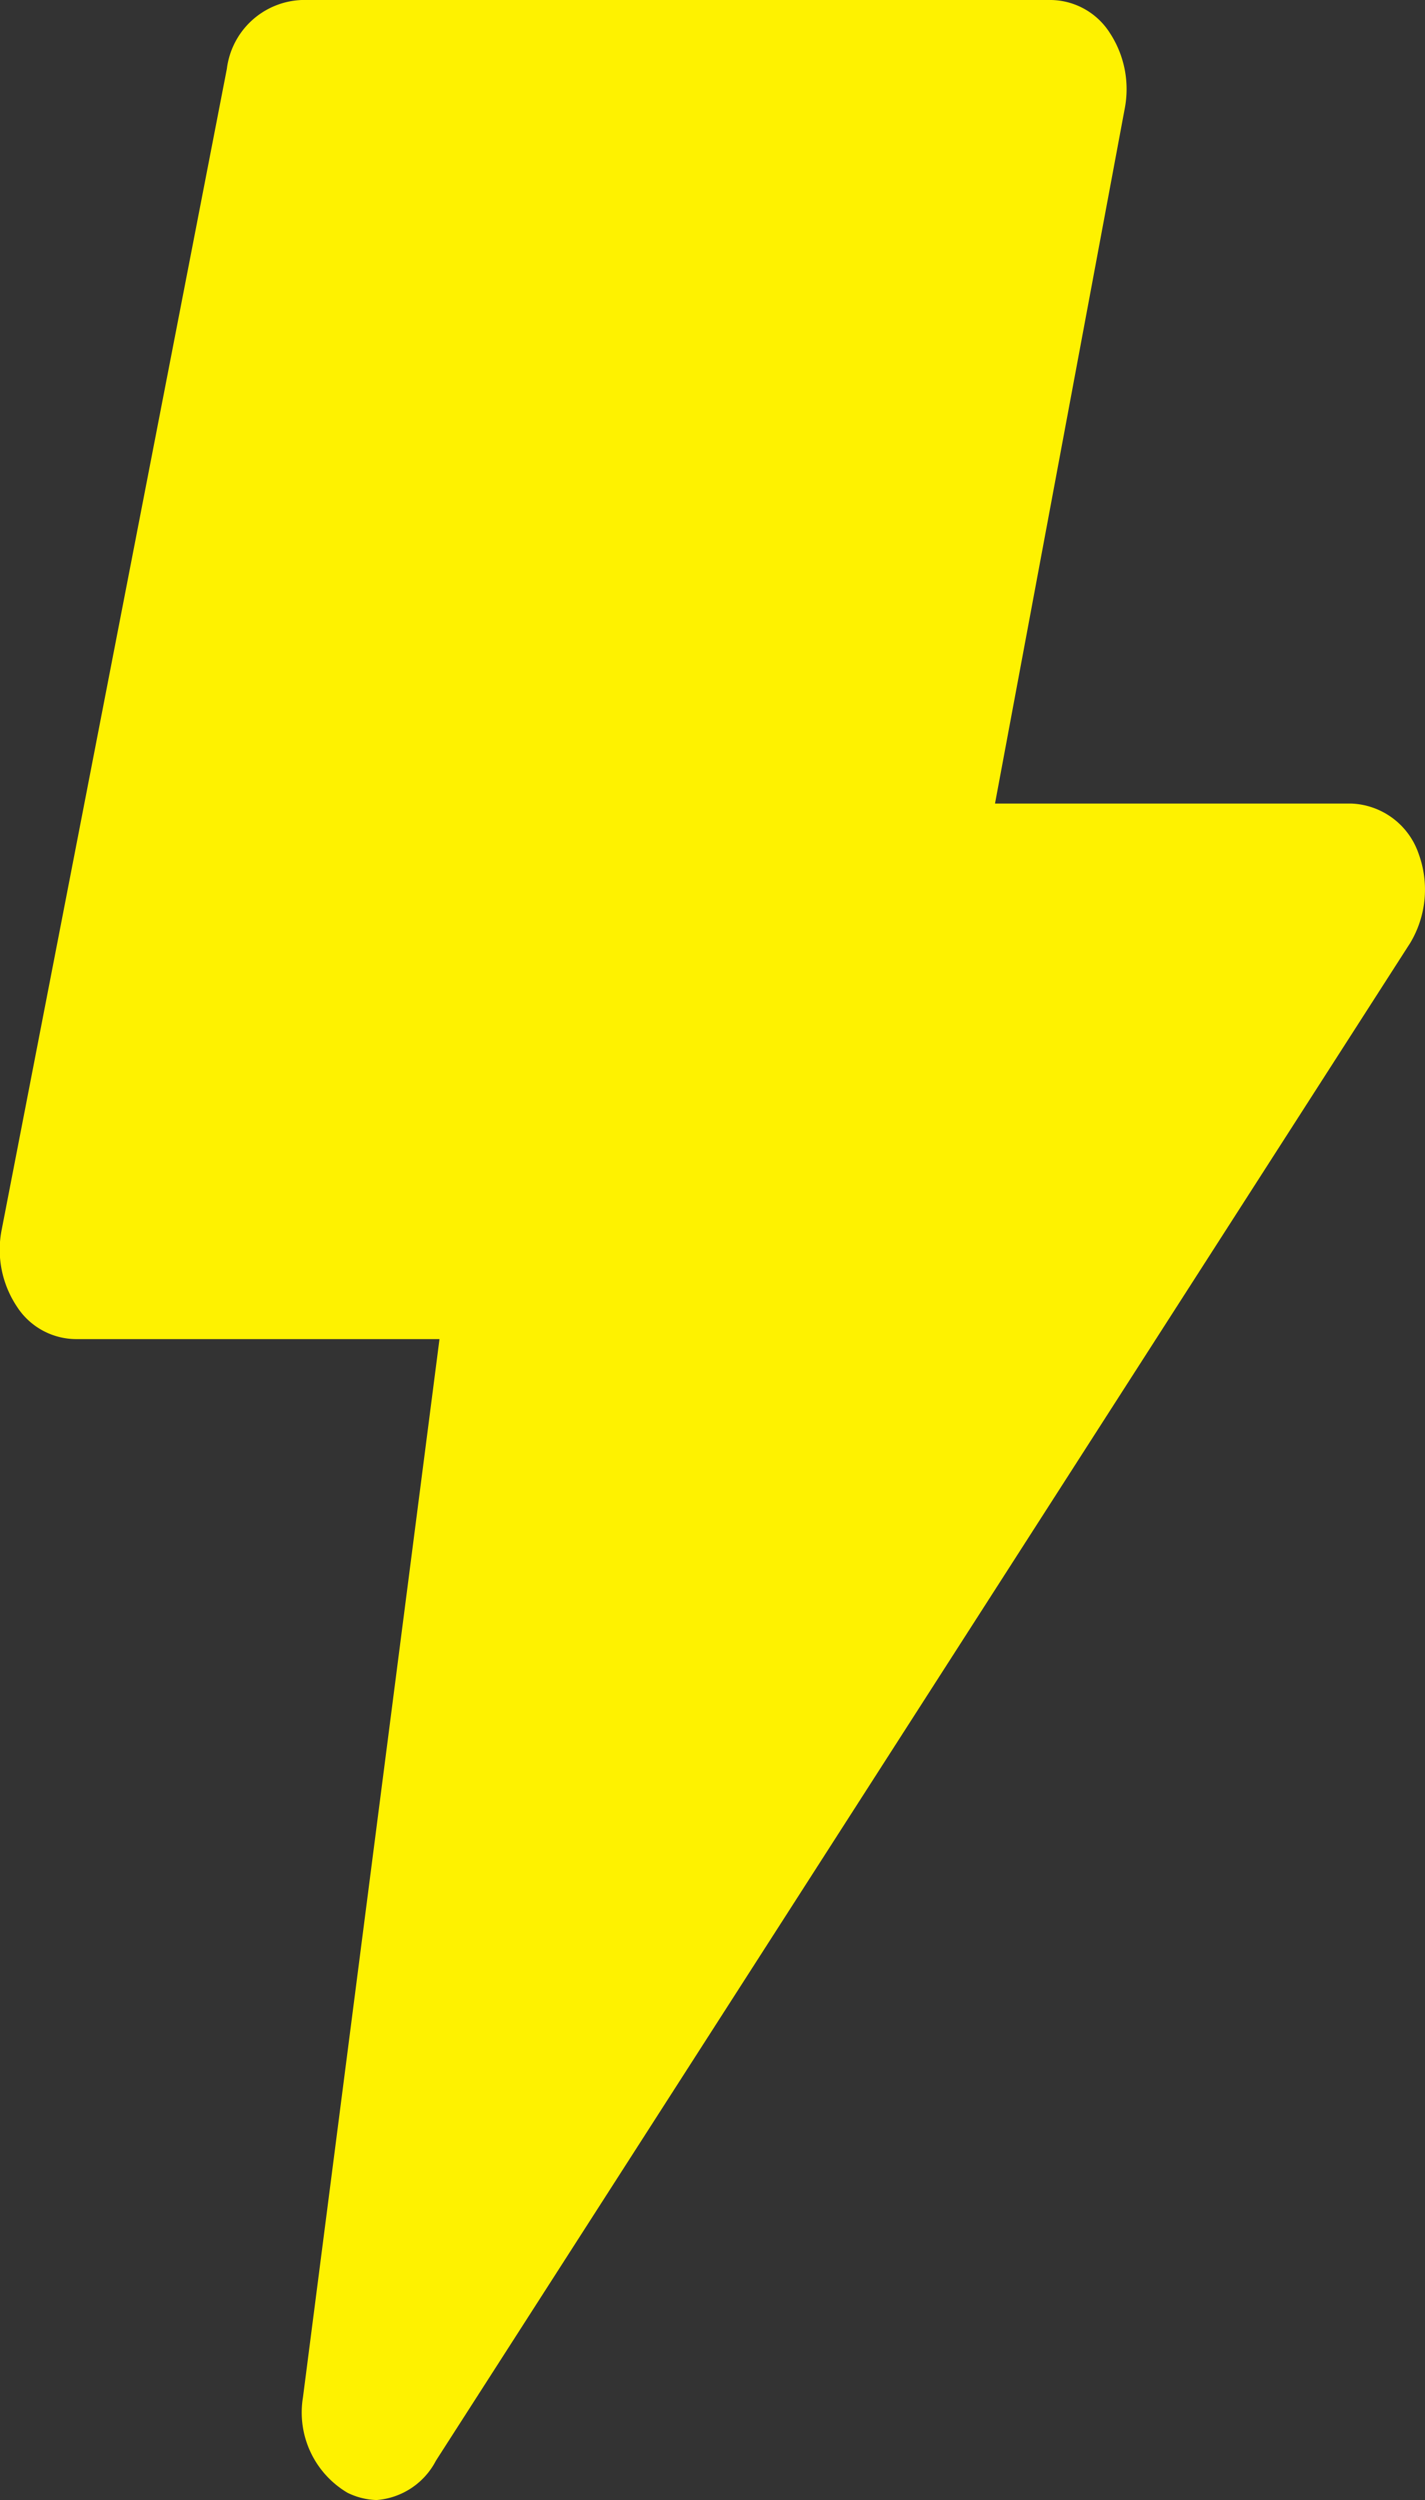 <?xml version="1.0" encoding="UTF-8"?> <svg xmlns="http://www.w3.org/2000/svg" width="9.604" height="16.838" viewBox="0 0 9.604 16.838"><rect x="0" y="0" width="9.604" height="16.838" fill="#333333" stroke="none"/><path id="flash-filled" d="M10.187,19.039a.628.628,0,0,1-.3-.644l.92-7.126H8.363a.477.477,0,0,1-.406-.222.69.69,0,0,1-.1-.518L9.374,2.713a.529.529,0,0,1,.505-.463h5.052a.479.479,0,0,1,.394.222.69.69,0,0,1,.1.511l-.874,4.679h2.4A.5.5,0,0,1,17.406,8a.7.7,0,0,1-.056.6L10.783,18.823a.493.493,0,0,1-.4.265A.476.476,0,0,1,10.187,19.039Z" transform="translate(-7.845 -2.25)" fill="#fef200"></path></svg> 